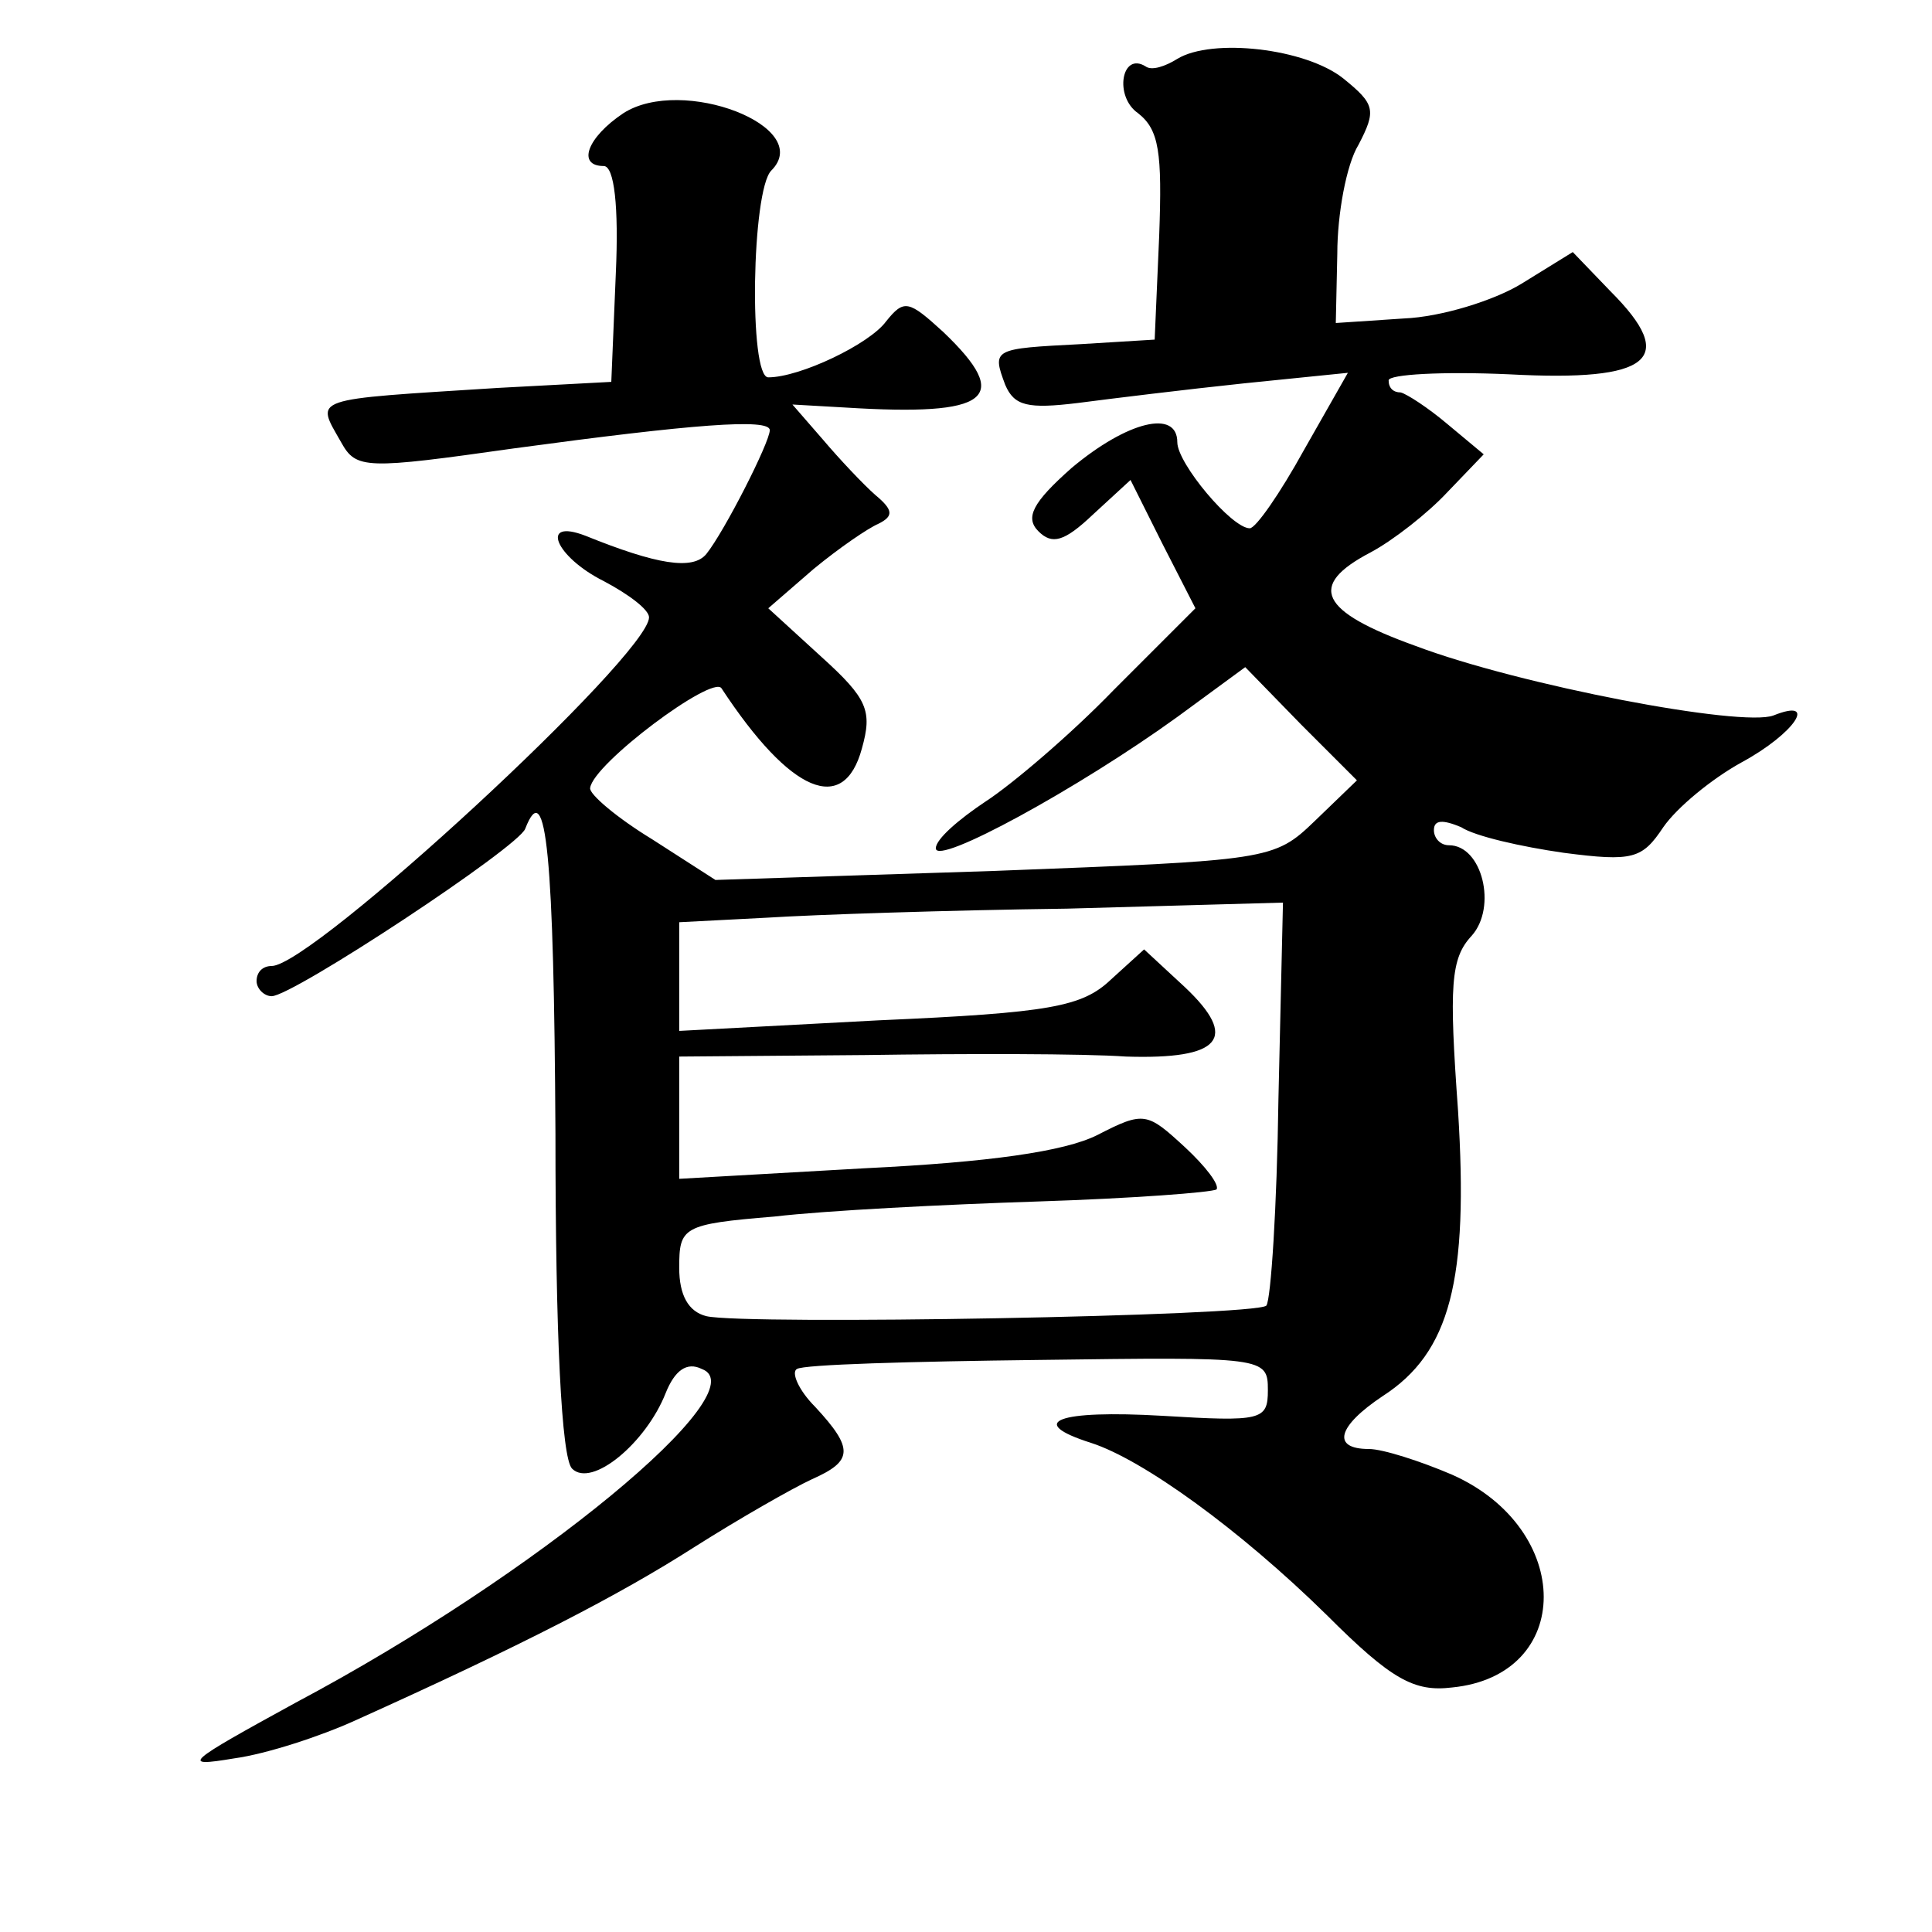 <?xml version="1.0" standalone="no"?>
<!DOCTYPE svg PUBLIC "-//W3C//DTD SVG 20010904//EN"
 "http://www.w3.org/TR/2001/REC-SVG-20010904/DTD/svg10.dtd">
<svg version="1.0" xmlns="http://www.w3.org/2000/svg"
 width="128pt" height="128pt" viewBox="0 0 128 128"
 preserveAspectRatio="xMidYMid meet">
<g transform="translate(0,128) scale(0.1,-0.1)"
fill="#0" stroke="none">
<path d="M780 1241 c-8 -5 -17 -8 -21 -5 -16 10 -21 -20 -5 -31 14 -11 16 -26 14
-81 l-3 -69 -49 -3 c-58 -3 -59 -3 -50 -27 6 -14 15 -16 48 -12 23 3 72 9 110 13
l69 7 -29 -51 c-16 -29 -32 -52 -36 -52 -12 0 -48 43 -48 57 0 22 -33 14 -70 -17
-26 -23 -31 -33 -22 -42 9 -9 17 -7 36 11 l25 23 21 -42 22 -43 -54 -54 c-29 -30
-68 -63 -85 -74 -18 -12 -33 -25 -33 -31 0 -12 95 40 160 87 l45 33 37 -38 37 -37
-28 -27 c-27 -26 -30 -26 -212 -33 l-185 -6 -42 27 c-23 14 -42 30 -41 34 2 16
81 75 87 66 46 -70 81 -84 93 -40 7 25 4 33 -27 61 l-35 32 30 26 c17 14 36 27
43 30 10 5 10 9 -2 19 -8 7 -24 24 -35 37 l-20 23 35 -2 c96 -6 111 6 65 50 -23
21 -26 22 -38 7 -11 -15 -57 -37 -78 -37 -13 0 -11 124 2 137 29 29 -59 63 -98
38 -24 -16 -31 -35 -13 -35 7 0 10 -27 8 -71 l-3 -72 -75 -4 c-126 -8 -121 -6 -104
-36 10 -18 16 -18 115 -4 118 16 169 20 169 12 0 -8 -30 -67 -42 -82 -9 -11 -33
-7 -80 12 -31 12 -20 -14 12 -30 17 -9 30 -19 30 -24 0 -25 -223 -231 -250 -231
-6 0 -10 -4 -10 -10 0 -5 5 -10 10 -10 14 0 164 99 168 111 14 36 19 -19 20 -202
0 -134 4 -215 11 -222 13 -13 49 17 62 50 6 15 14 21 24 16 38 -14 -109 -136 -269
-221 -73 -40 -77 -43 -41 -37 22 3 58 15 80 25 111 50 175 83 225 115 30 19 65
39 78 45 27 12 28 20 2 48 -11 11 -16 23 -12 25 4 3 76 5 160 6 150 2 152 2 152
-20 0 -20 -4 -21 -70 -17 -69 4 -91 -4 -47 -18 34 -11 98 -57 156 -114 43 -43 58
-51 83 -48 81 8 81 105 0 141 -21 9 -46 17 -55 17 -25 0 -21 15 9 35 45 29 57 77
50 189 -6 83 -5 101 9 116 17 19 7 60 -15 60 -6 0 -10 5 -10 10 0 7 6 7 18 2 9
-6 40 -13 68 -17 46 -6 52 -4 66 17 9 13 32 32 52 43 35 19 51 43 21 31 -21 -8
-168 20 -237 46 -64 23 -72 40 -30 62 15 8 38 26 51 40 l24 25 -24 20 c-13 11 -27
20 -31 21 -5 0 -8 3 -8 8 0 4 36 6 80 4 94 -5 112 10 67 55 l-25 26 -34 -21 c-18
-11 -53 -22 -78 -23 l-45 -3 1 46 c0 26 6 59 14 72 12 23 11 27 -10 44 -25 20 -87
27 -110 13z m67 -689 c-1 -72 -5 -133 -8 -137 -7 -7 -345 -13 -371 -7 -12 3 -18
14 -18 32 0 27 2 29 63 34 34 4 113 8 175 10 62 2 115 6 118 8 2 3 -7 15 -21 28
-25 23 -27 24 -58 8 -22 -11 -72 -18 -154 -22 l-123 -7 0 41 0 40 123 1 c67 1 145
1 173 -1 63 -2 75 12 39 46 l-27 25 -22 -20 c-19 -18 -40 -22 -154 -27 l-132 -7
0 36 0 36 58 3 c31 2 121 5 199 6 l143 4 -3 -130z"/>
</g>
</svg>
